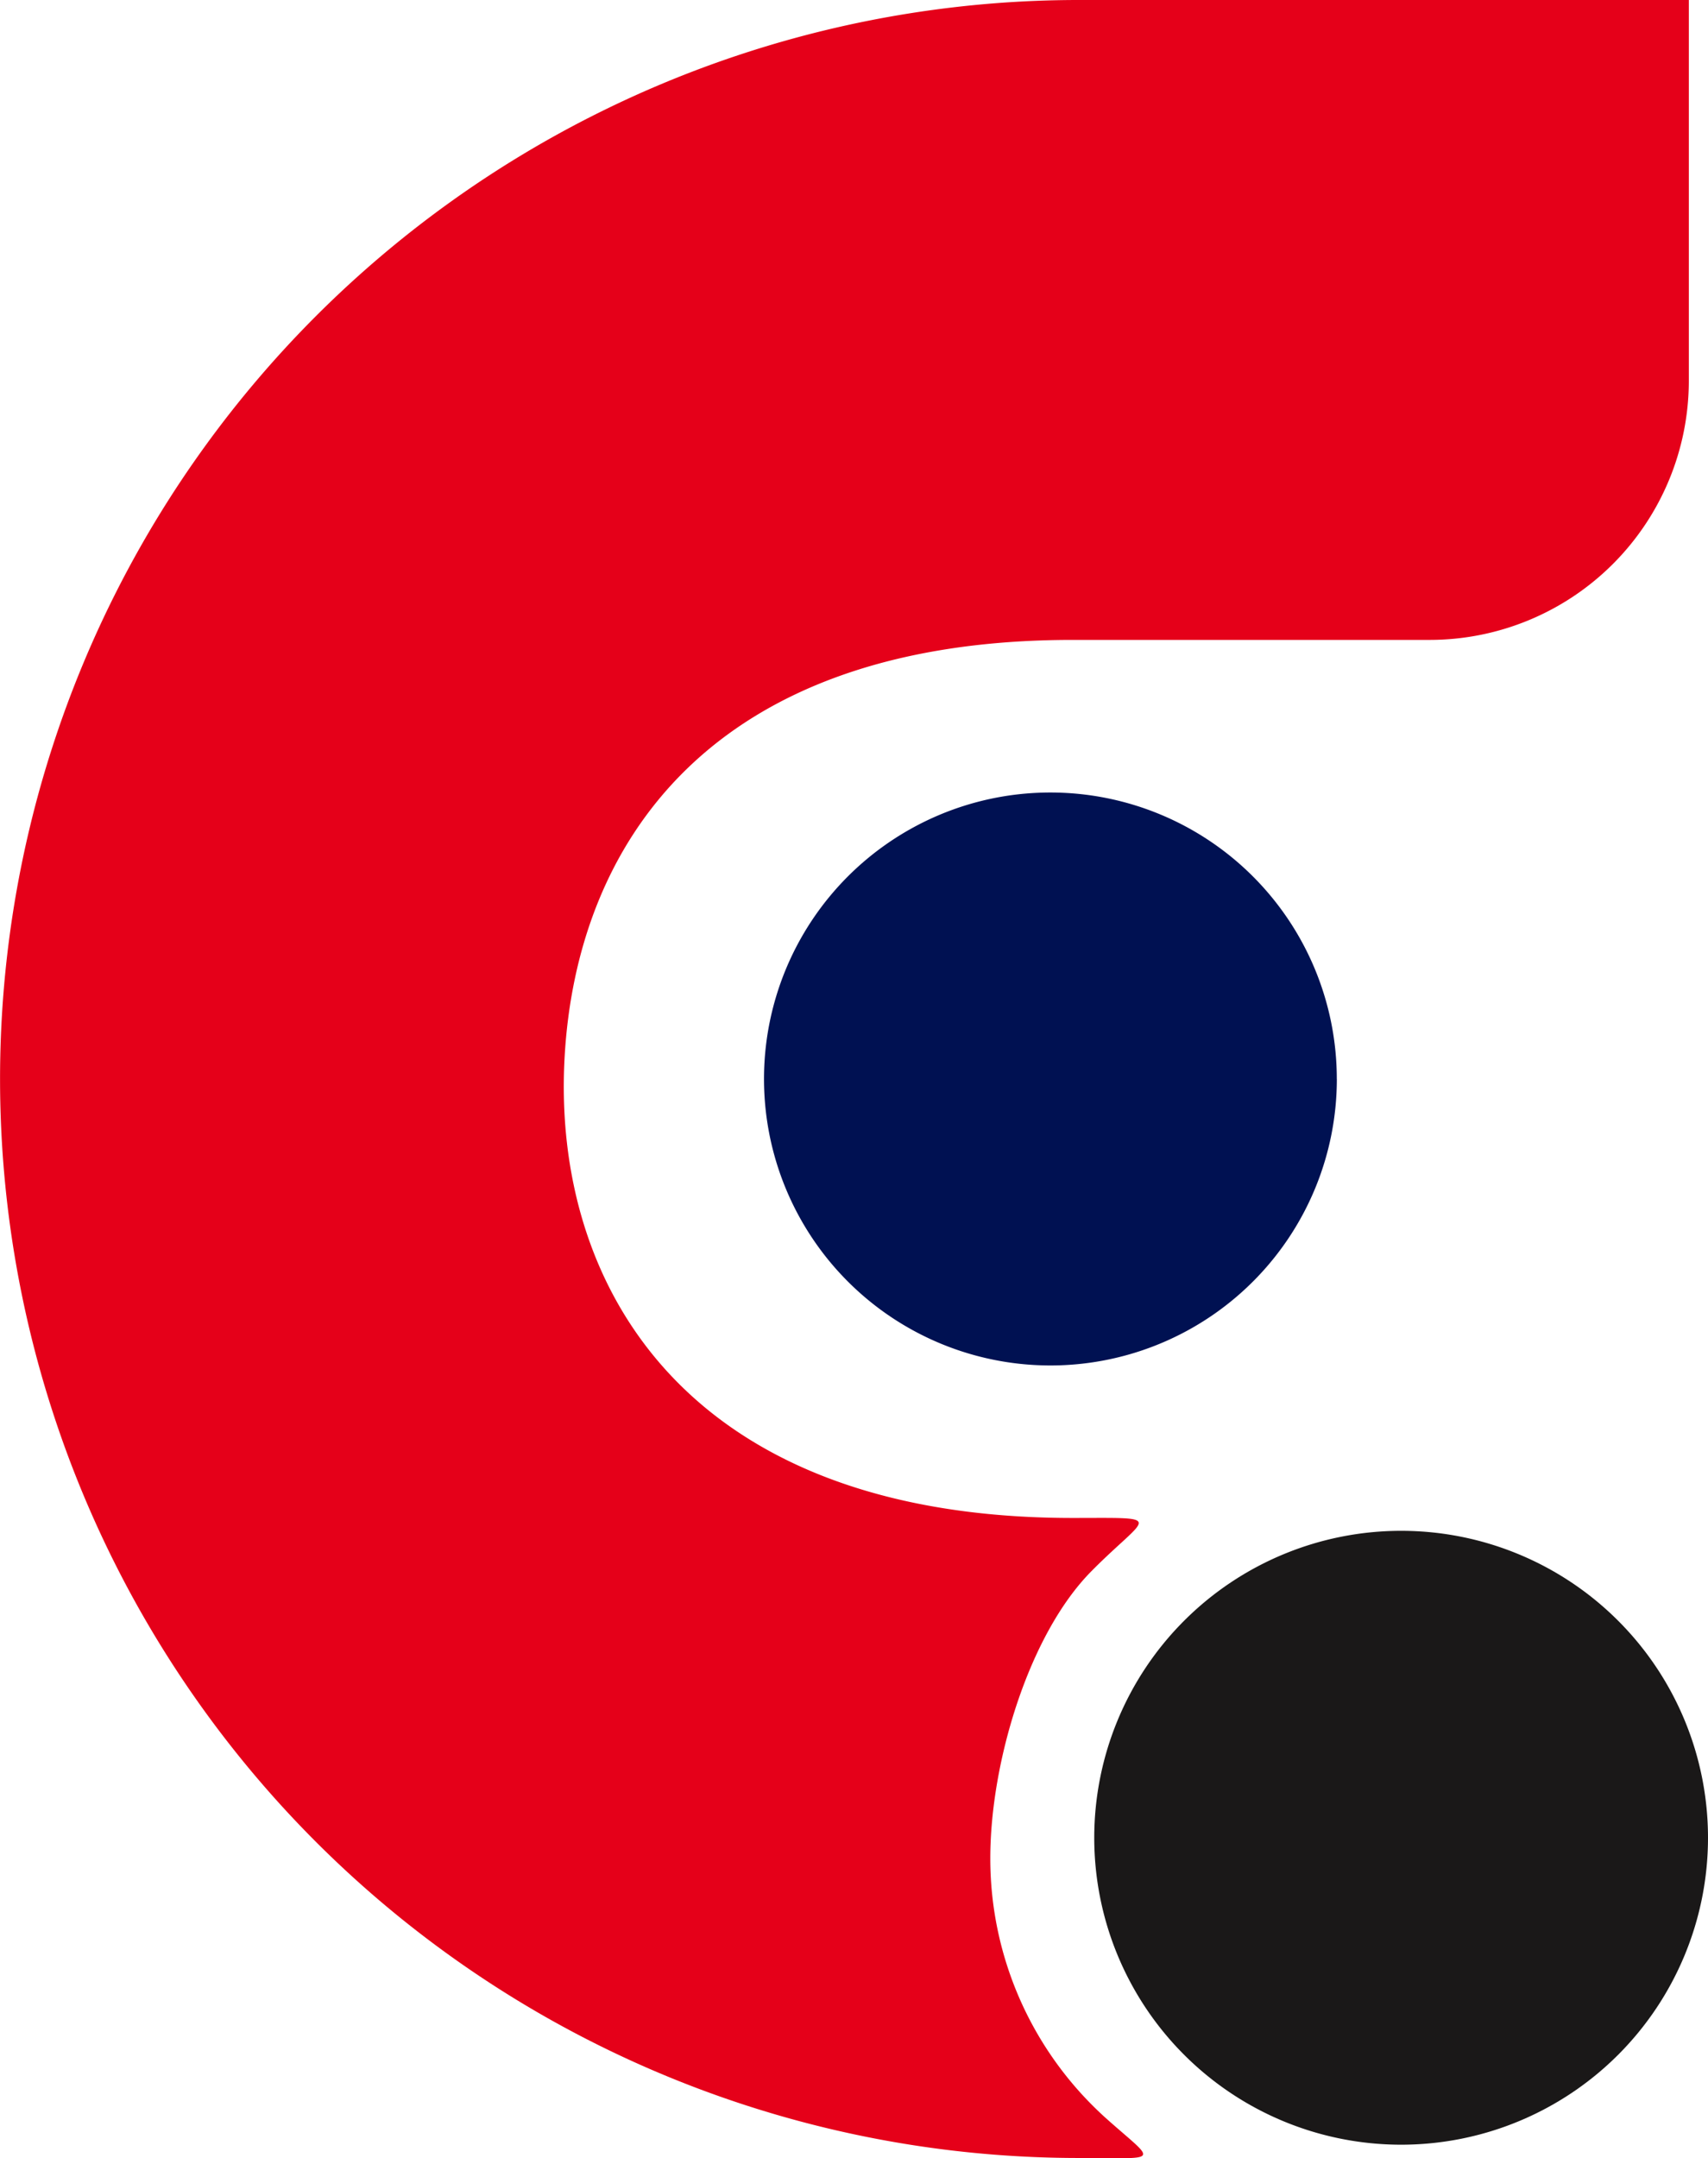 <svg id="Component_80_1" data-name="Component 80 – 1" xmlns="http://www.w3.org/2000/svg" width="75.99" height="96" viewBox="0 0 75.99 96">
  <path id="Path_1777" data-name="Path 1777" d="M186.982,236.991a13.653,13.653,0,1,0-13.653,13.653,13.653,13.653,0,0,0,13.653-13.653" transform="translate(-110.992 -155.245)" fill="#1a1818" fill-rule="evenodd"/>
  <path id="Path_1776" data-name="Path 1776" d="M136.966,128.364a12.743,12.743,0,0,0-12.743-12.743,12.885,12.885,0,0,0-1.455.083,12.743,12.743,0,1,0,14.2,12.66" transform="translate(-77.491 -80.369)" fill="#001152" fill-rule="evenodd"/>
  <path id="Path_1775" data-name="Path 1775" d="M75.137,0V16.964a11.532,11.532,0,0,1-11.5,11.5H47.724c-16.2,0-22.089,9.151-22.606,18.594-.551,10.066,5.333,20.463,22.606,20.463,4.217,0,3.345-.174.826,2.376-2.777,2.811-4.491,8.5-4.491,12.759A15.531,15.531,0,0,0,49.3,94.306c2.18,1.934,2.355,1.684-1.3,1.684A47.995,47.995,0,0,1,47.995,0Z" fill="#e50019" fill-rule="evenodd"/>
</svg>
